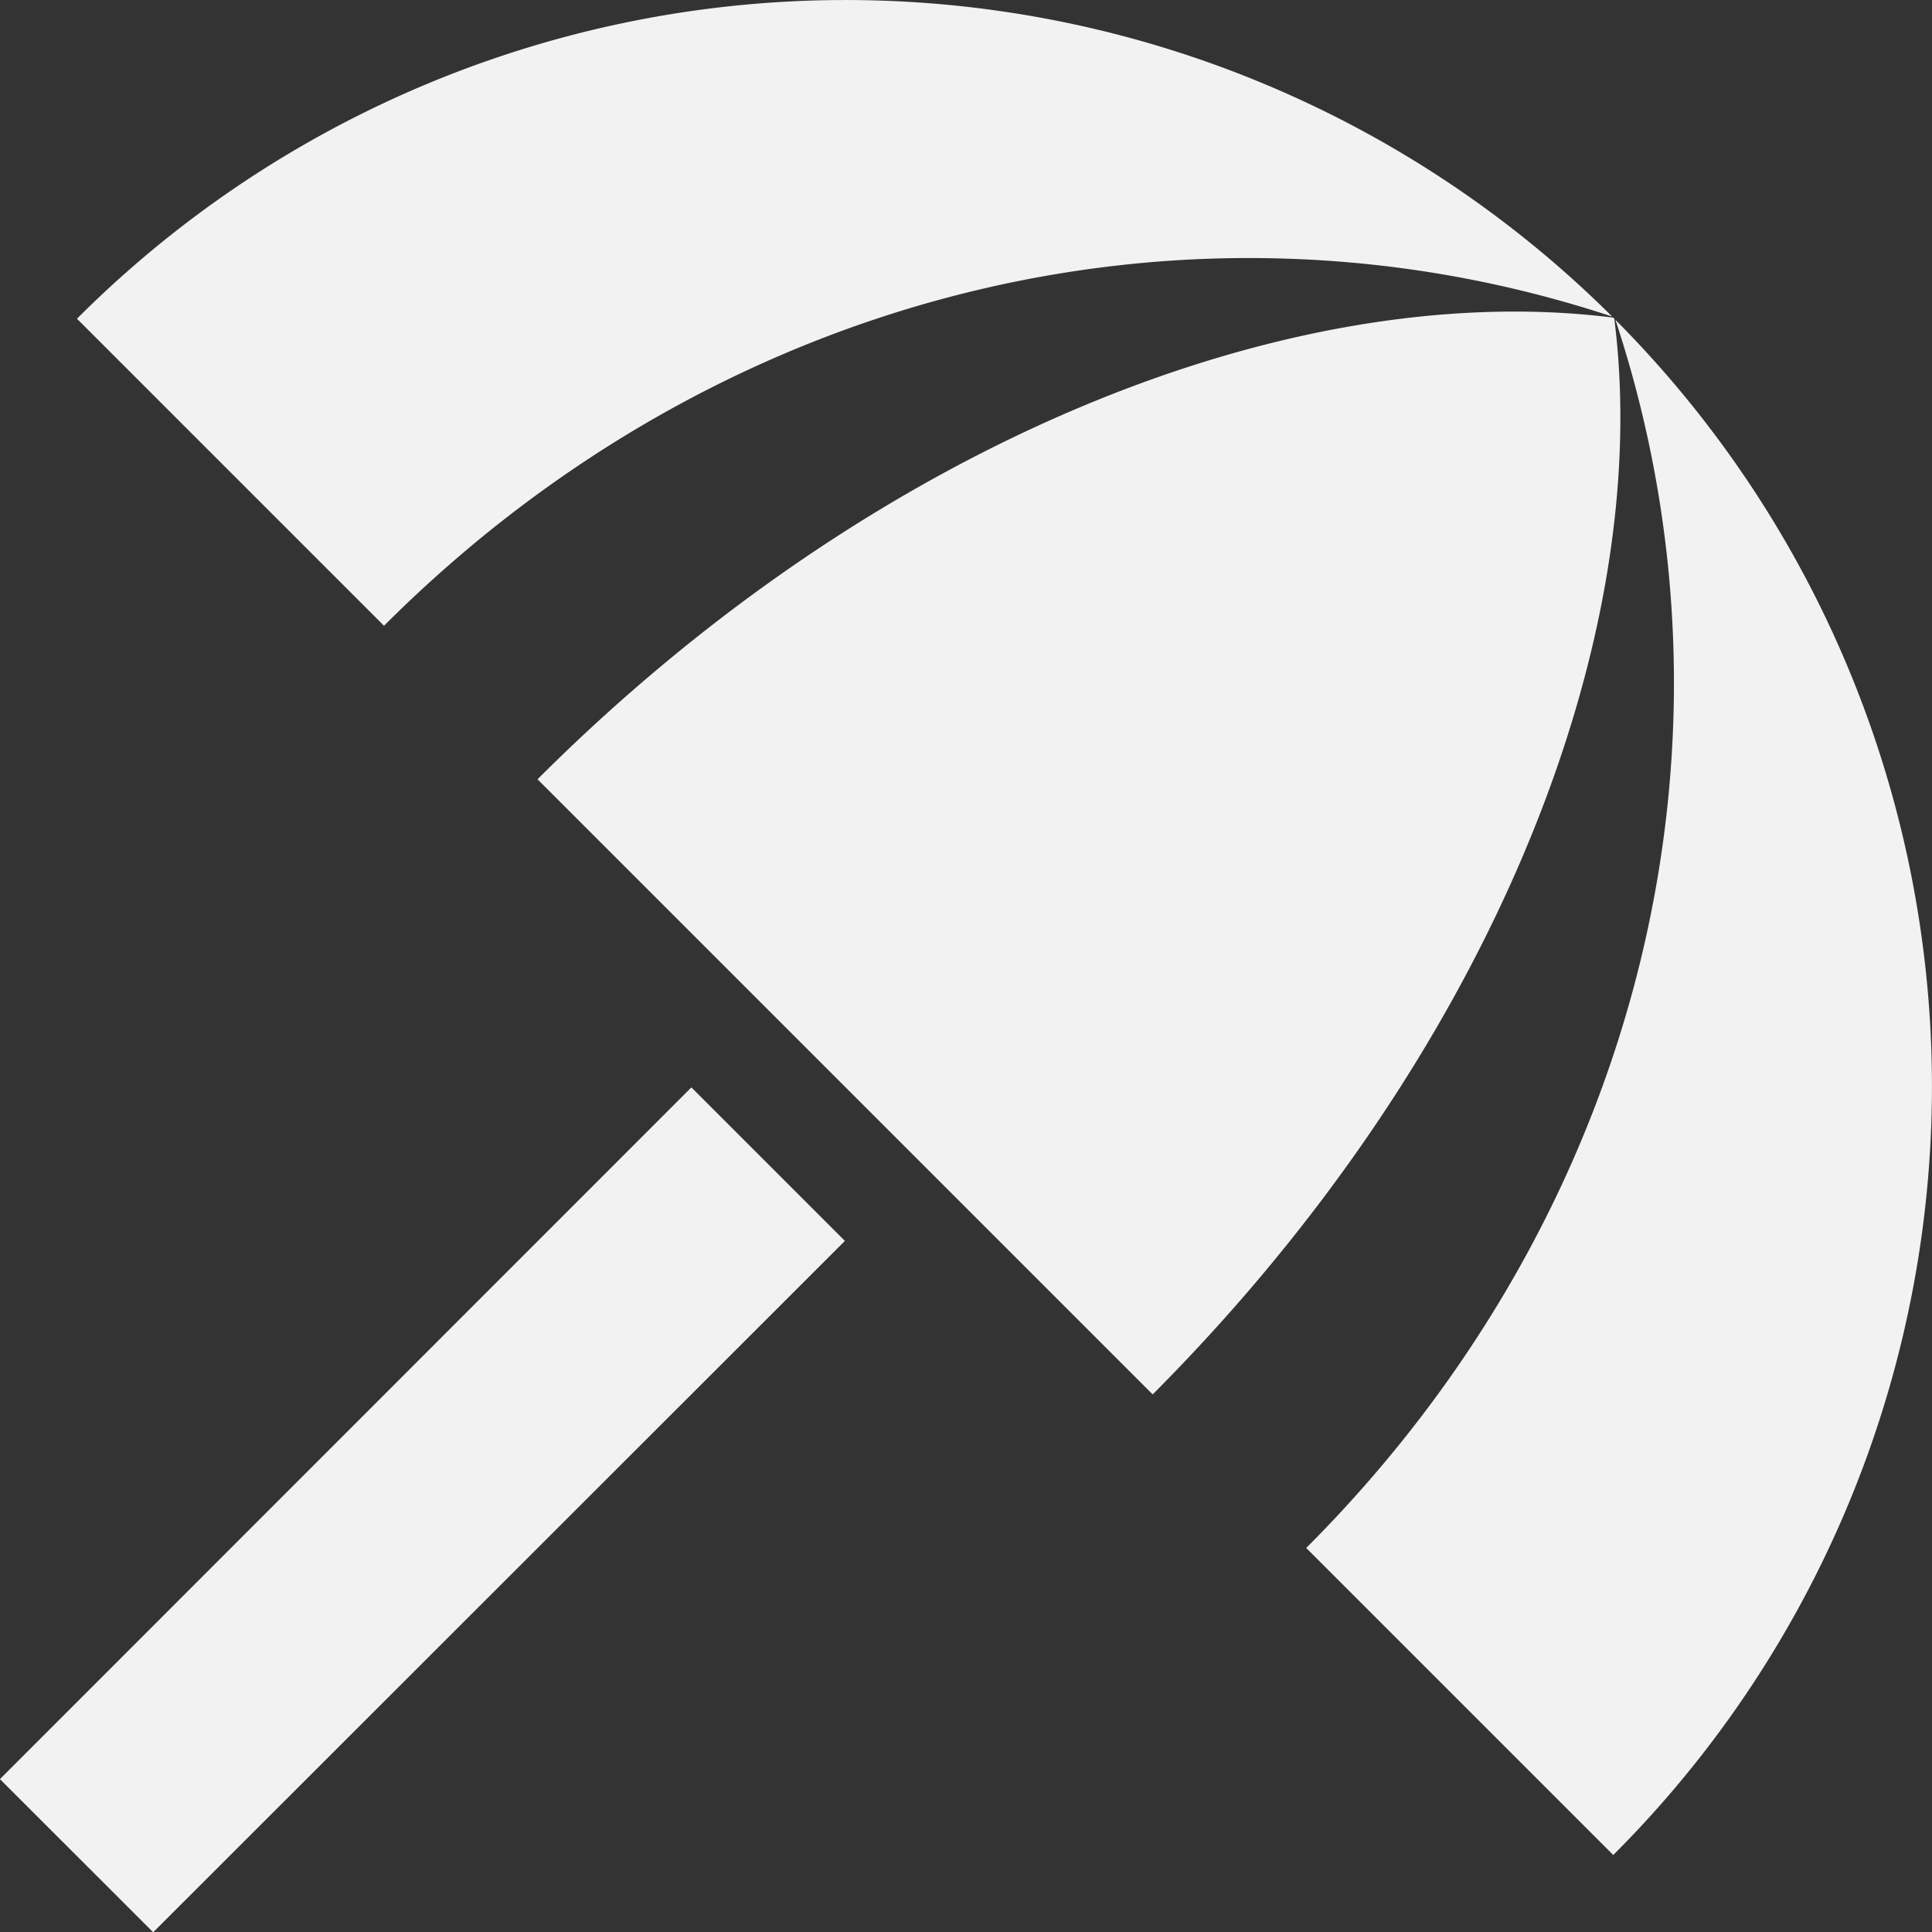 <svg xmlns="http://www.w3.org/2000/svg" width="63.489" height="63.499" viewBox="0 0 63.489 63.499">
  <rect x="0" y="0" width="63.489" height="63.499" fill="#333333" stroke="none"/>
  <path id="Icon_material-beach-access" data-name="Icon material-beach-access" d="M32.267,45.281l-5.045-5.045L4.5,62.967,9.536,68ZM17.121,25.066,7.031,14.976a35.7,35.7,0,0,1,50.45-.071c-13.865-4.586-29.317-.882-40.36,10.161ZM57.587,15.011a35.7,35.7,0,0,1-.071,50.45l-10.09-10.09C58.469,44.328,62.174,28.876,57.587,15.011Zm-.071-.071.035.035c1.341,10.619-4.128,24.272-15.17,35.35L22.166,30.111C33.209,19.068,46.9,13.6,57.517,14.94Z" transform="translate(-4.502 -4.502)" fill="#f2f2f2"/>
</svg>
